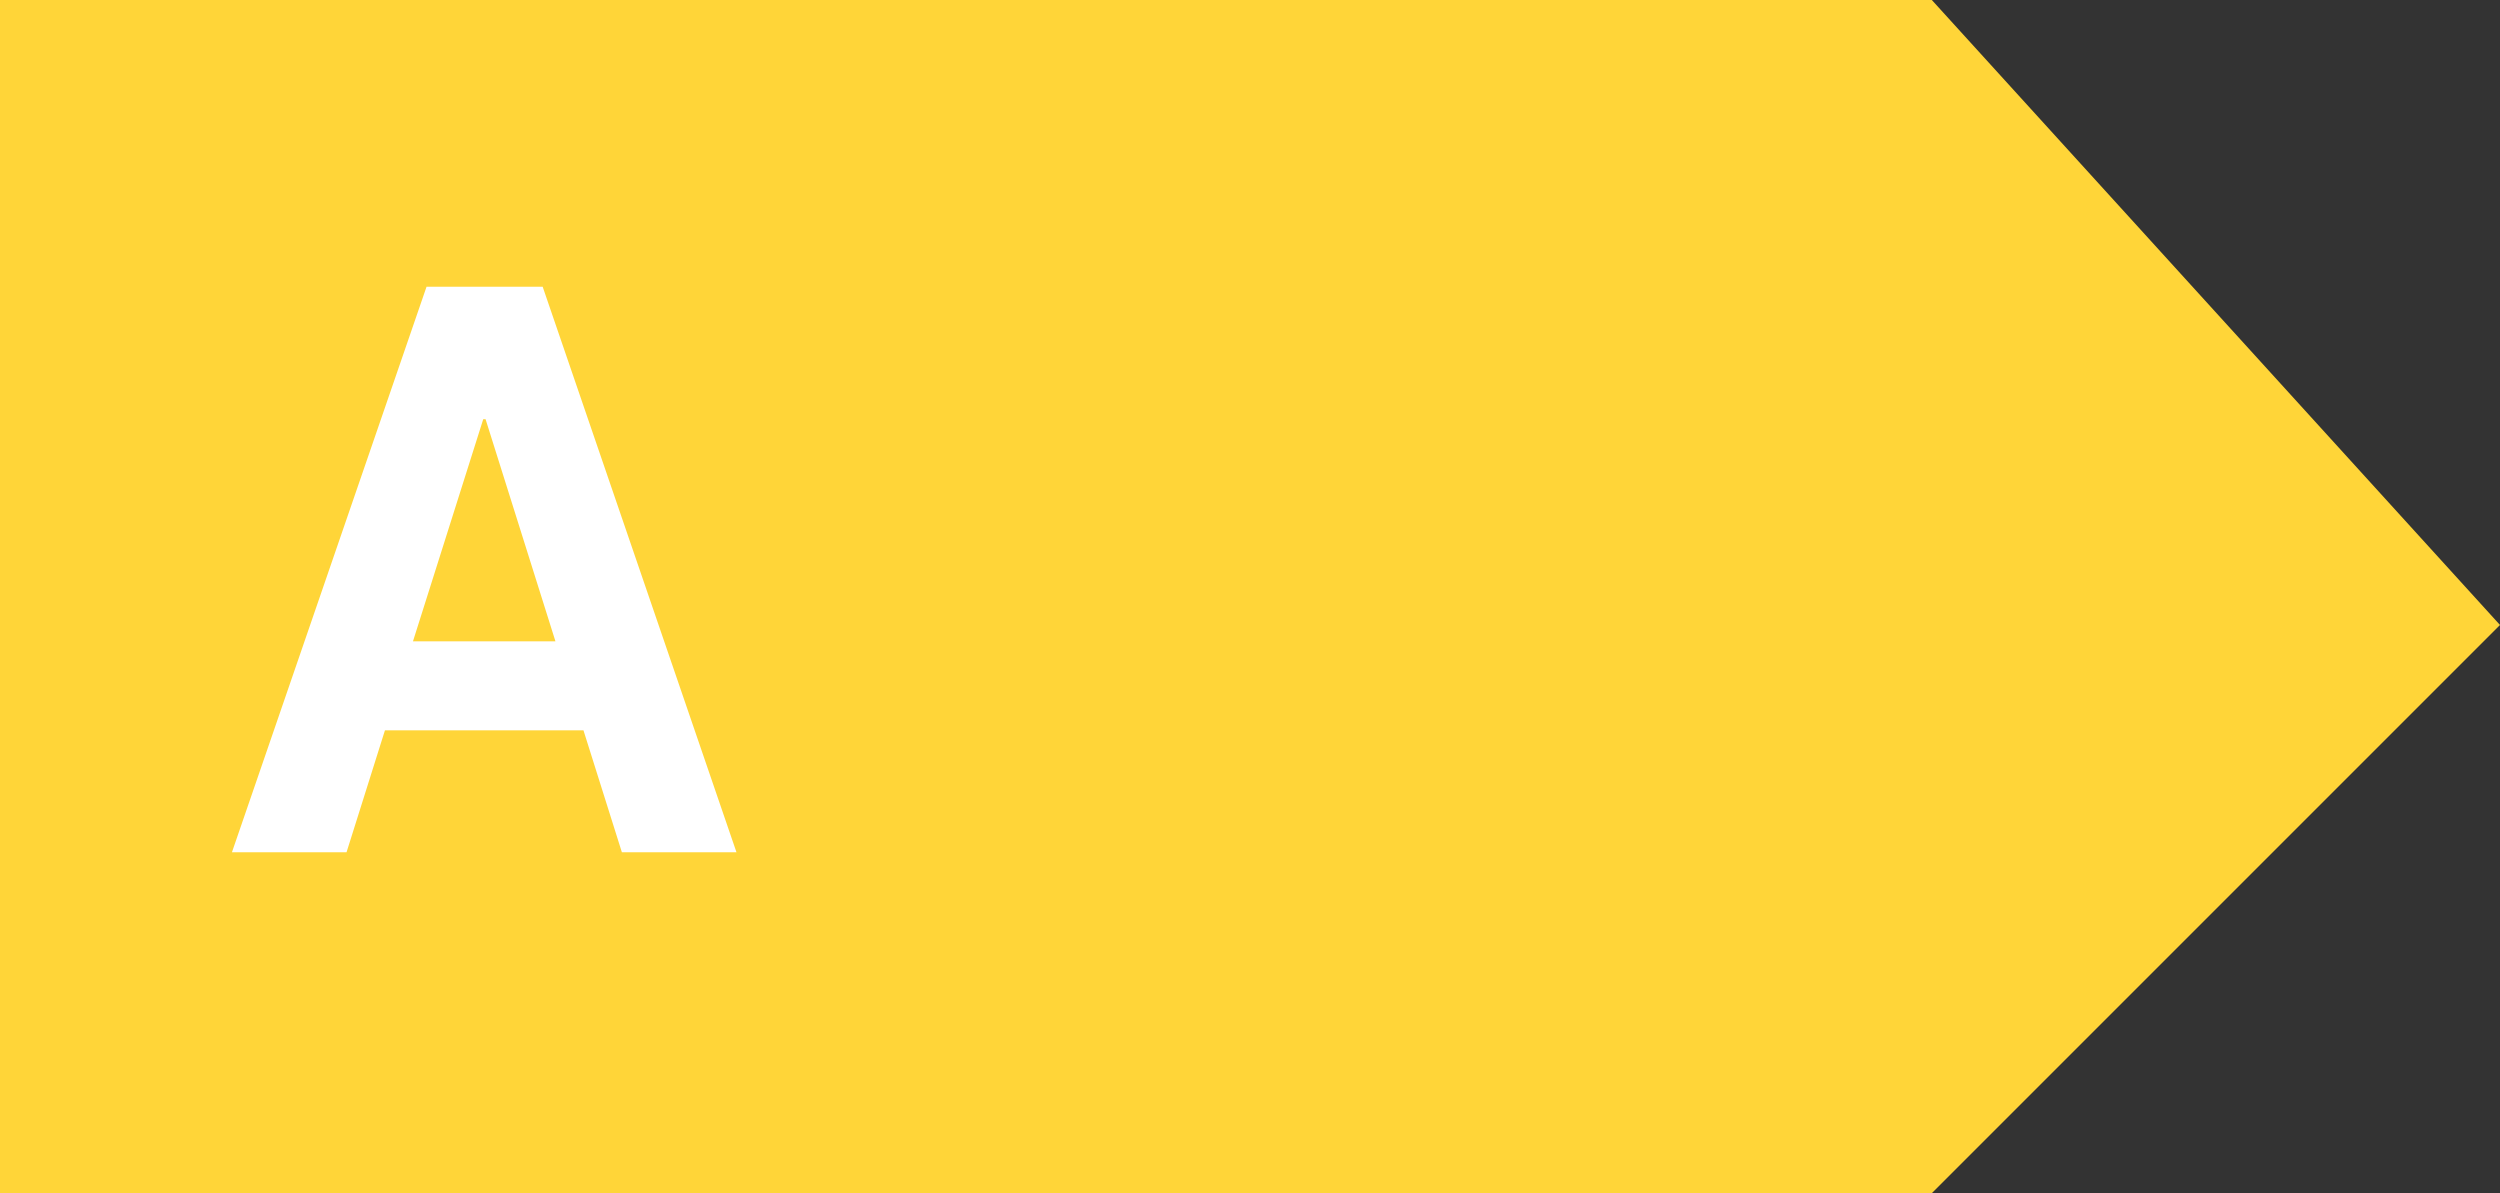 <?xml version="1.0" encoding="UTF-8"?>
<svg width="44px" height="21px" viewBox="0 0 44 21" version="1.1" xmlns="http://www.w3.org/2000/svg" xmlns:xlink="http://www.w3.org/1999/xlink">
    <rect x="0" y="0" width="44" height="21" fill="#333333" stroke="none"/>
    <title>F617A892-AE77-4931-946F-B9D805FC5E31</title>
    <g id="Styleguide" stroke="none" stroke-width="1" fill="none" fill-rule="evenodd">
        <g id="Icons---catalog,-detail" transform="translate(-747, -2077)">
            <g id="energeticky-stitek-a" transform="translate(747, 2077)">
                <polygon id="Rectangle" fill="#FFD538" fill-rule="nonzero" points="2.78888024e-12 -1.77635684e-15 34 -1.77635684e-15 44 11 34 21 2.78888024e-12 21"></polygon>
                <path d="M10.269,12.854 L6.775,12.854 L6.099,15 L4.082,15 L7.507,5.047 L9.551,5.047 L12.962,15 L10.945,15 L10.269,12.854 Z M7.268,11.288 L9.776,11.288 L8.546,7.378 L8.505,7.378 L7.268,11.288 Z" id="A" fill="#FFFFFF"></path>
            </g>
        </g>
    </g>
</svg>